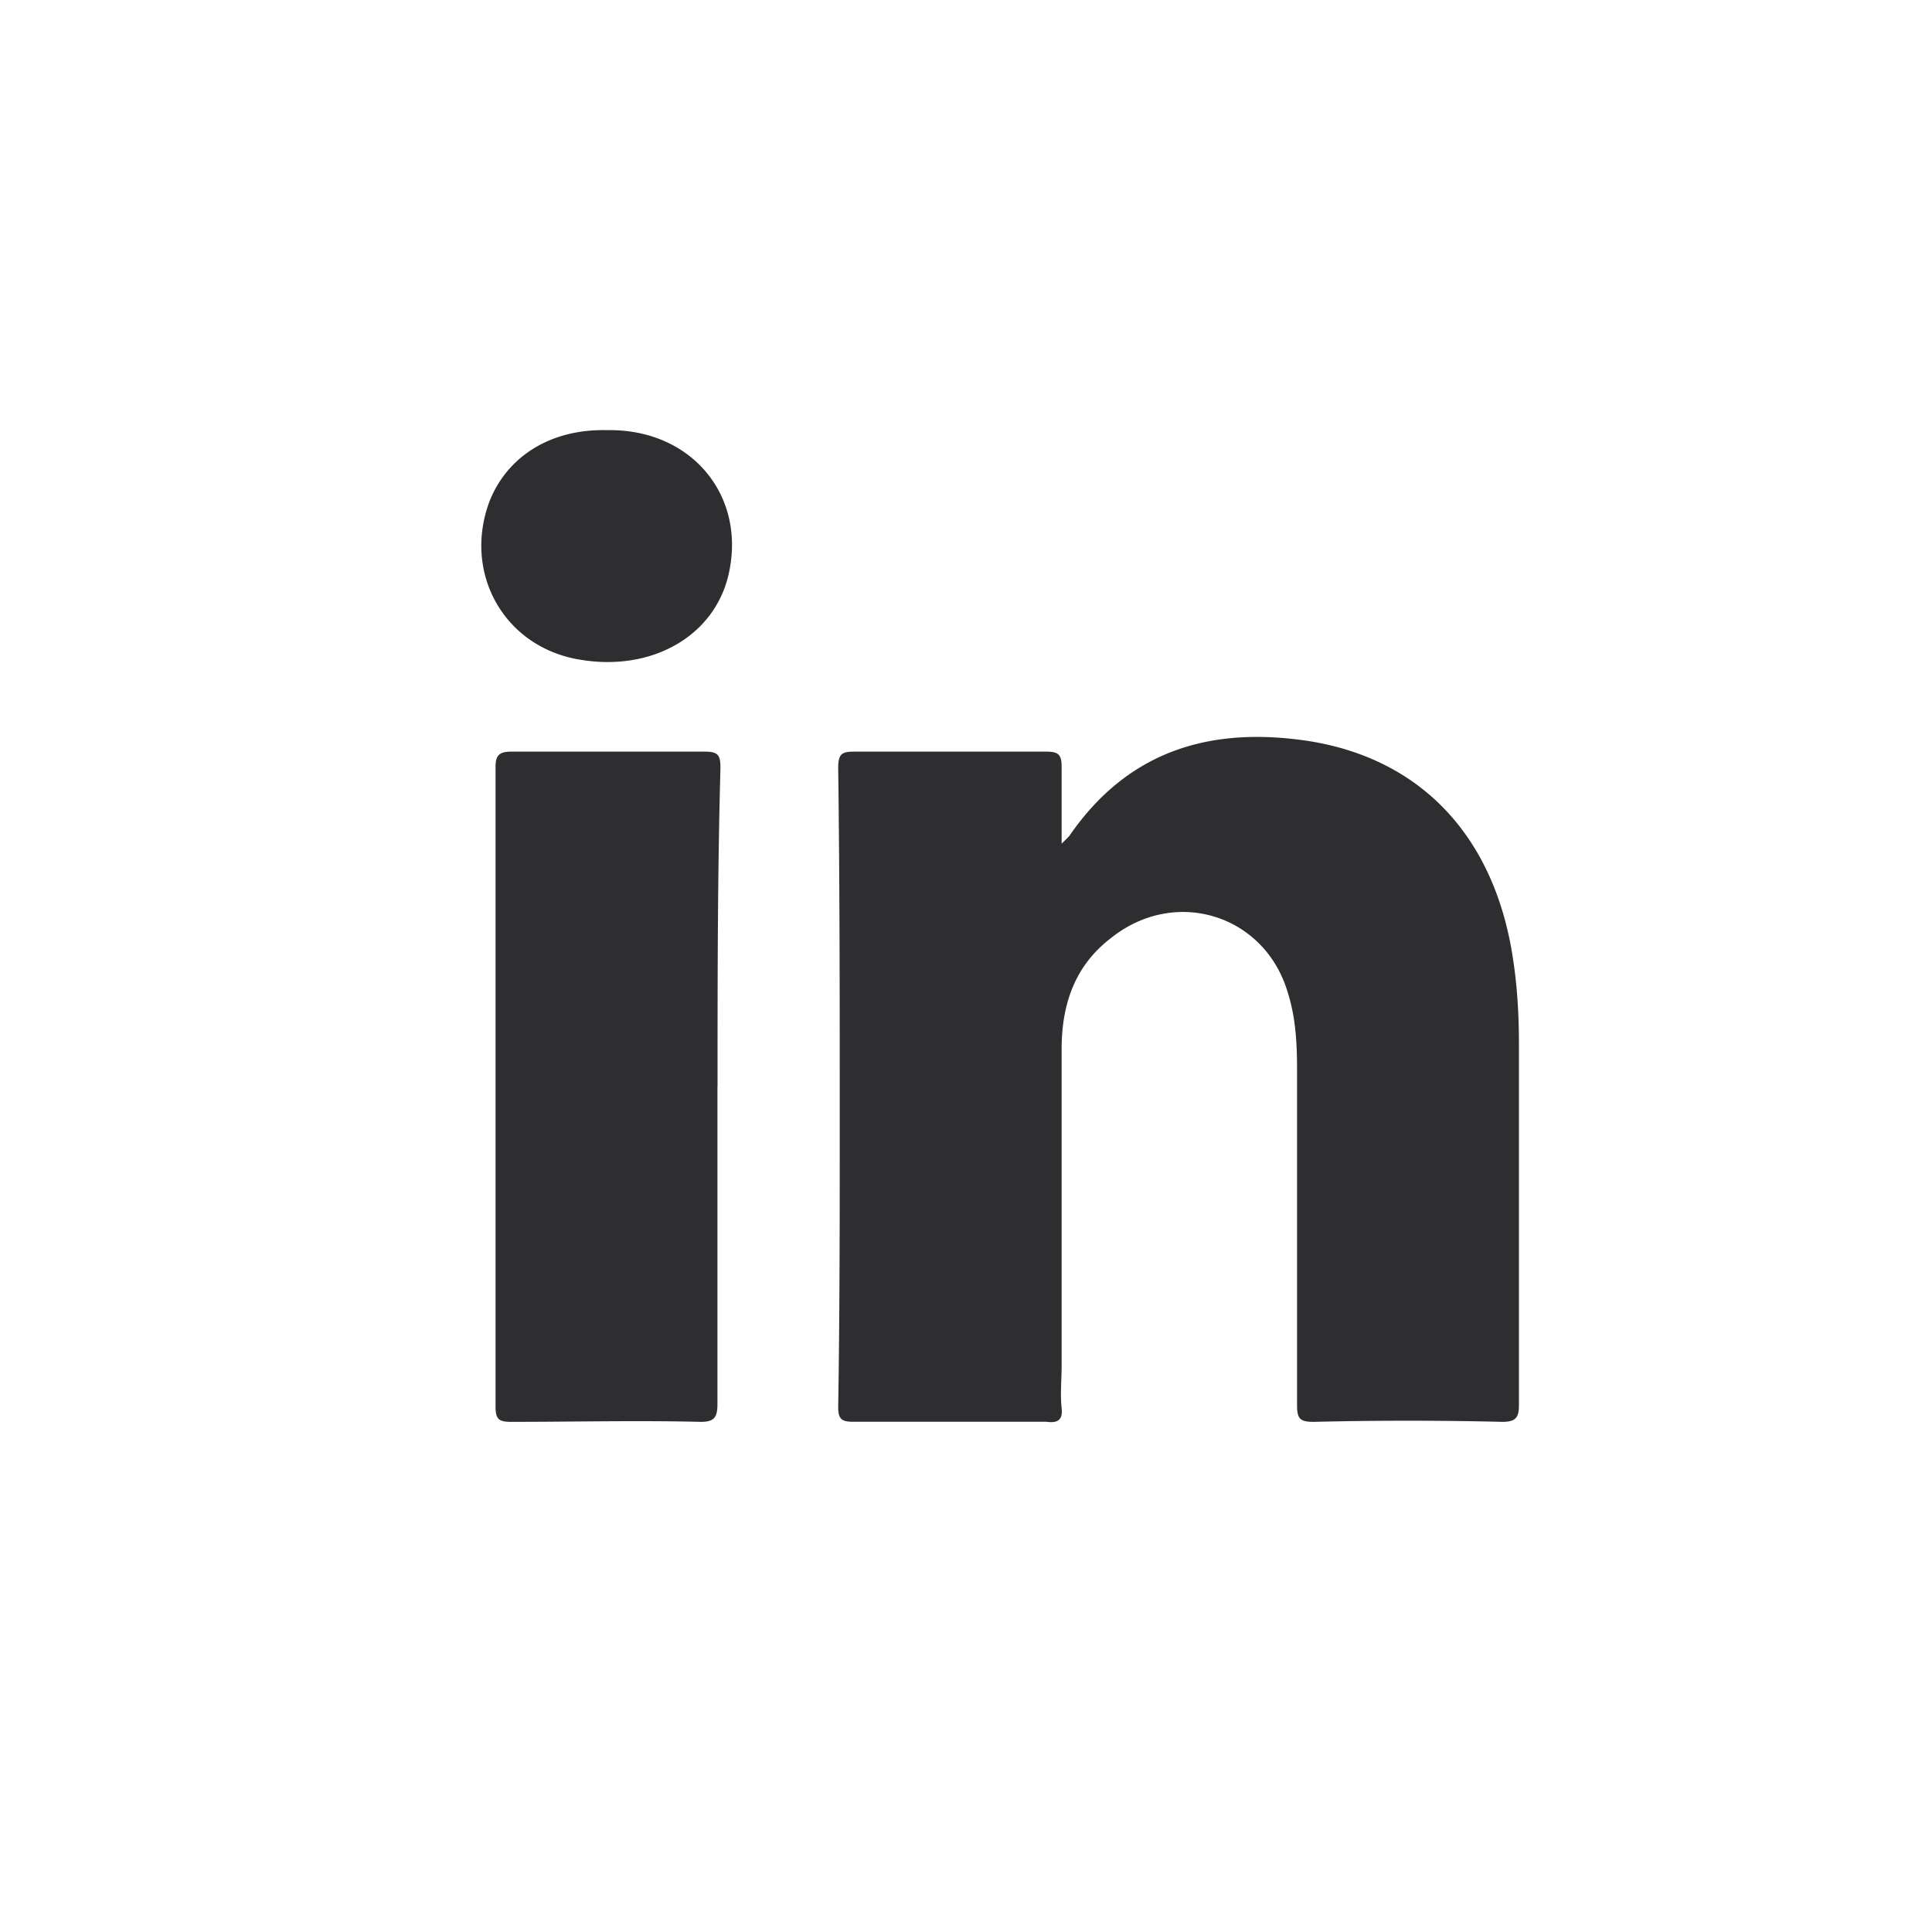 <svg width="20" height="20" fill="none" xmlns="http://www.w3.org/2000/svg"><path d="M15.552 14.719a40.5 40.5 0 00-1.953 0c-.14 0-.172-.031-.172-.172v-3.485c0-.265-.015-.53-.094-.78-.234-.813-1.171-1.11-1.843-.563-.36.281-.5.672-.5 1.14v3.282c0 .14-.016.28 0 .437.015.125-.047.156-.157.14h-2c-.125 0-.156-.03-.156-.155.016-.985.016-1.97.016-2.97 0-1.218 0-2.437-.016-3.64 0-.14.031-.172.156-.172h2c.125 0 .157.032.157.157v.796l.078-.078c.61-.89 1.469-1.14 2.484-.984 1.172.187 1.922 1 2.11 2.25.046.297.062.594.062.89v3.735c0 .125-.031.172-.172.172zM7.427 11.25v3.281c0 .14-.031.188-.172.188-.656-.016-1.312 0-1.968 0-.125 0-.157-.031-.157-.156V7.938c0-.11.032-.157.157-.157h2.015c.14 0 .156.047.156.172-.03 1.094-.03 2.188-.03 3.297zm.11-5.281c-.157.625-.797.984-1.532.86-.781-.126-1.218-.891-.937-1.641.187-.47.64-.75 1.219-.735.875-.015 1.453.688 1.25 1.516z" fill="#2E2D2F"/></svg>